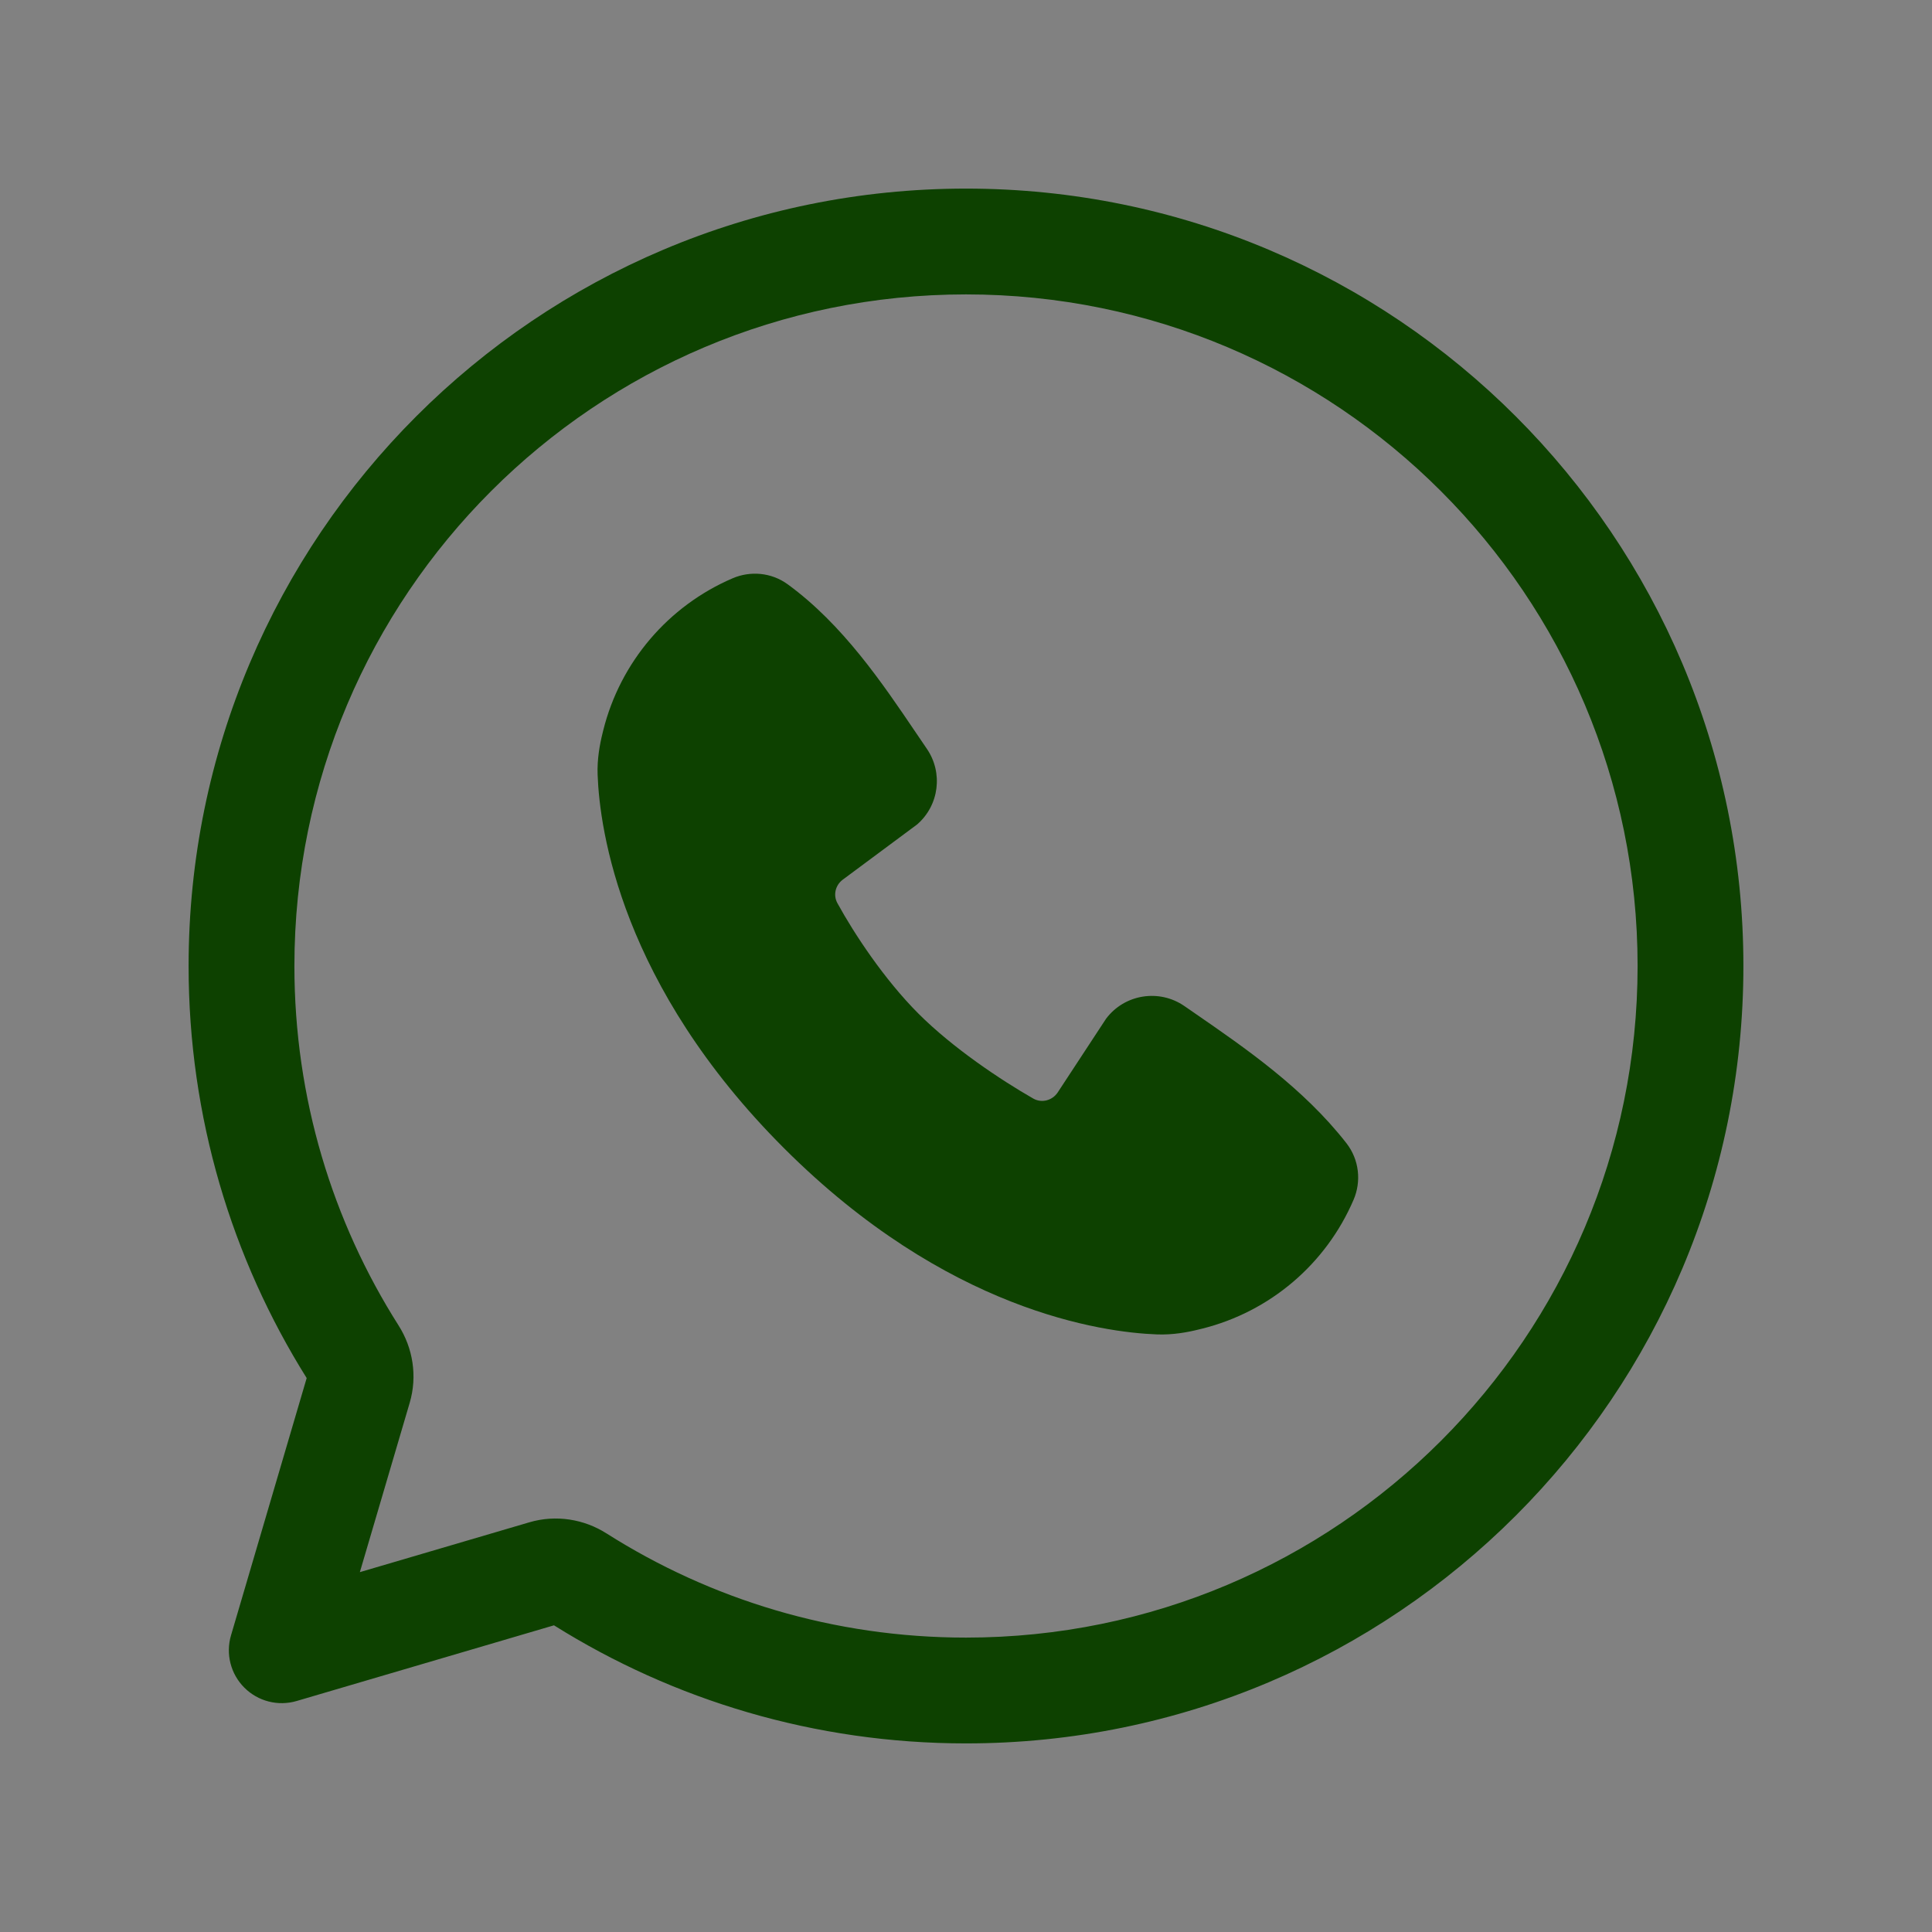 <?xml version="1.0" encoding="UTF-8"?> <svg xmlns="http://www.w3.org/2000/svg" width="42" height="42" viewBox="0 0 42 42" fill="none"><rect x="0" y="0" width="42" height="42" fill="#808080" stroke="none"/><path d="M42 0V42H0V0H42Z" fill="white" fill-opacity="0.01"></path><path fill-rule="evenodd" clip-rule="evenodd" d="M21 6.4C12.937 6.4 6.4 12.937 6.4 21C6.4 23.877 7.231 26.556 8.665 28.815C8.974 29.301 9.078 29.911 8.907 30.494L7.823 34.177L11.506 33.094C12.089 32.922 12.699 33.026 13.185 33.335C15.444 34.769 18.123 35.6 21 35.6C29.064 35.6 35.6 29.064 35.6 21C35.6 12.937 29.064 6.4 21 6.4ZM4.1 21C4.1 11.666 11.666 4.1 21 4.1C30.334 4.1 37.9 11.666 37.9 21C37.9 30.334 30.334 37.9 21 37.9C17.712 37.9 14.64 36.96 12.043 35.333L6.45 36.978C6.046 37.097 5.609 36.986 5.312 36.688C5.014 36.391 4.903 35.954 5.022 35.551L6.667 29.958C5.04 27.36 4.1 24.288 4.1 21Z" fill="#0D4100"></path><path fill-rule="evenodd" clip-rule="evenodd" d="M25.154 29.009C23.961 28.965 20.581 28.498 17.042 24.959C13.502 21.419 13.036 18.04 12.992 16.846C12.979 16.505 13.036 16.191 13.102 15.926L13.115 15.873C13.485 14.394 14.526 13.172 15.928 12.571C16.305 12.409 16.763 12.439 17.125 12.703C18.319 13.574 19.18 14.847 19.913 15.931C19.993 16.049 20.072 16.165 20.149 16.278C20.504 16.797 20.419 17.506 19.937 17.923L18.321 19.123C18.161 19.242 18.108 19.458 18.204 19.633C18.569 20.299 19.221 21.289 19.966 22.035C20.712 22.781 21.75 23.474 22.461 23.881C22.645 23.986 22.877 23.925 22.994 23.748L24.045 22.146C24.448 21.61 25.201 21.493 25.748 21.871C25.822 21.922 25.896 21.974 25.971 22.025C27.084 22.793 28.337 23.657 29.27 24.852C29.552 25.214 29.595 25.688 29.426 26.081C28.827 27.478 27.61 28.515 26.136 28.883L26.075 28.898C25.809 28.965 25.496 29.021 25.154 29.009Z" fill="#0D4100"></path></svg> 
